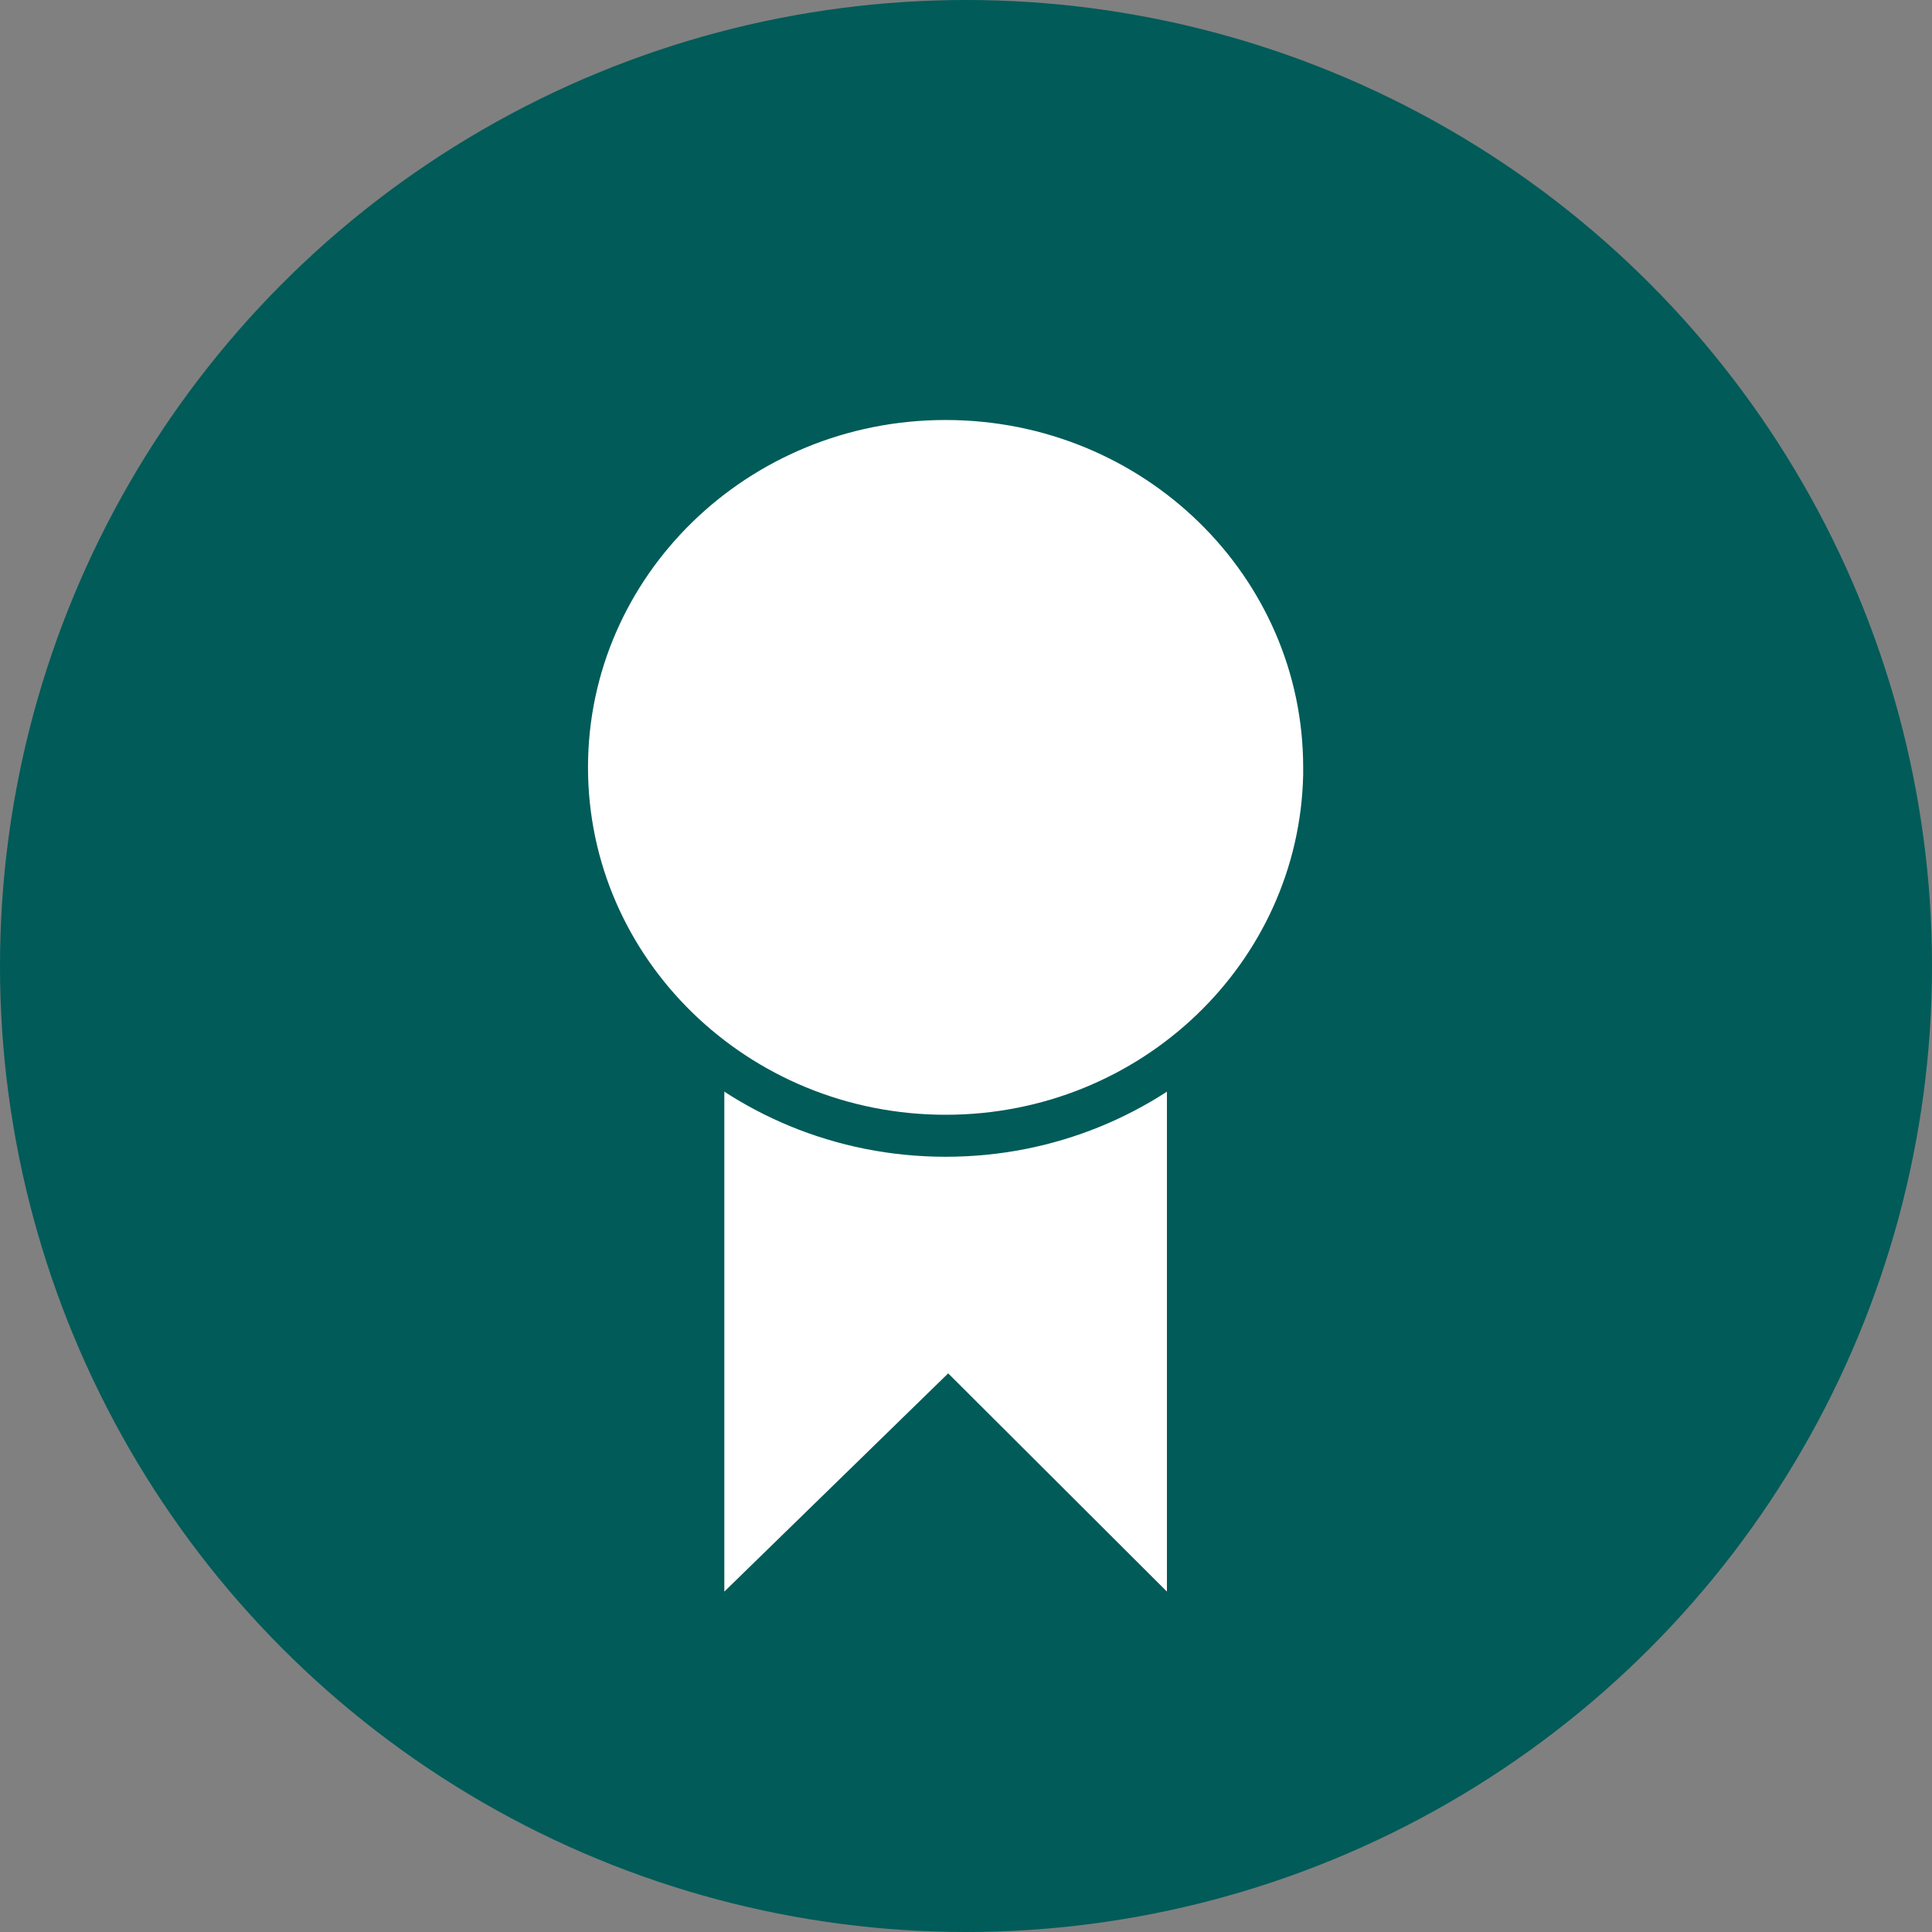 <?xml version="1.0" encoding="UTF-8"?>
<svg xmlns="http://www.w3.org/2000/svg" width="46" height="46" viewBox="0 0 46 46" fill="none">
  <rect x="0" y="0" width="46" height="46" fill="#808080" stroke="none"/>
  <circle cx="23" cy="23" r="23" fill="#005B59"></circle>
  <path d="M17.246 23.165V37.895L22.576 32.699L27.784 37.895V23.165H17.246Z" fill="white"></path>
  <path d="M31.528 18.271V18.457C31.426 23.203 27.442 27.042 22.516 27.042C17.526 27.042 13.5 23.104 13.5 18.271C13.5 13.438 17.524 9.5 22.514 9.5C27.504 9.5 31.528 13.44 31.528 18.271Z" fill="white" stroke="#005B59"></path>
</svg>
